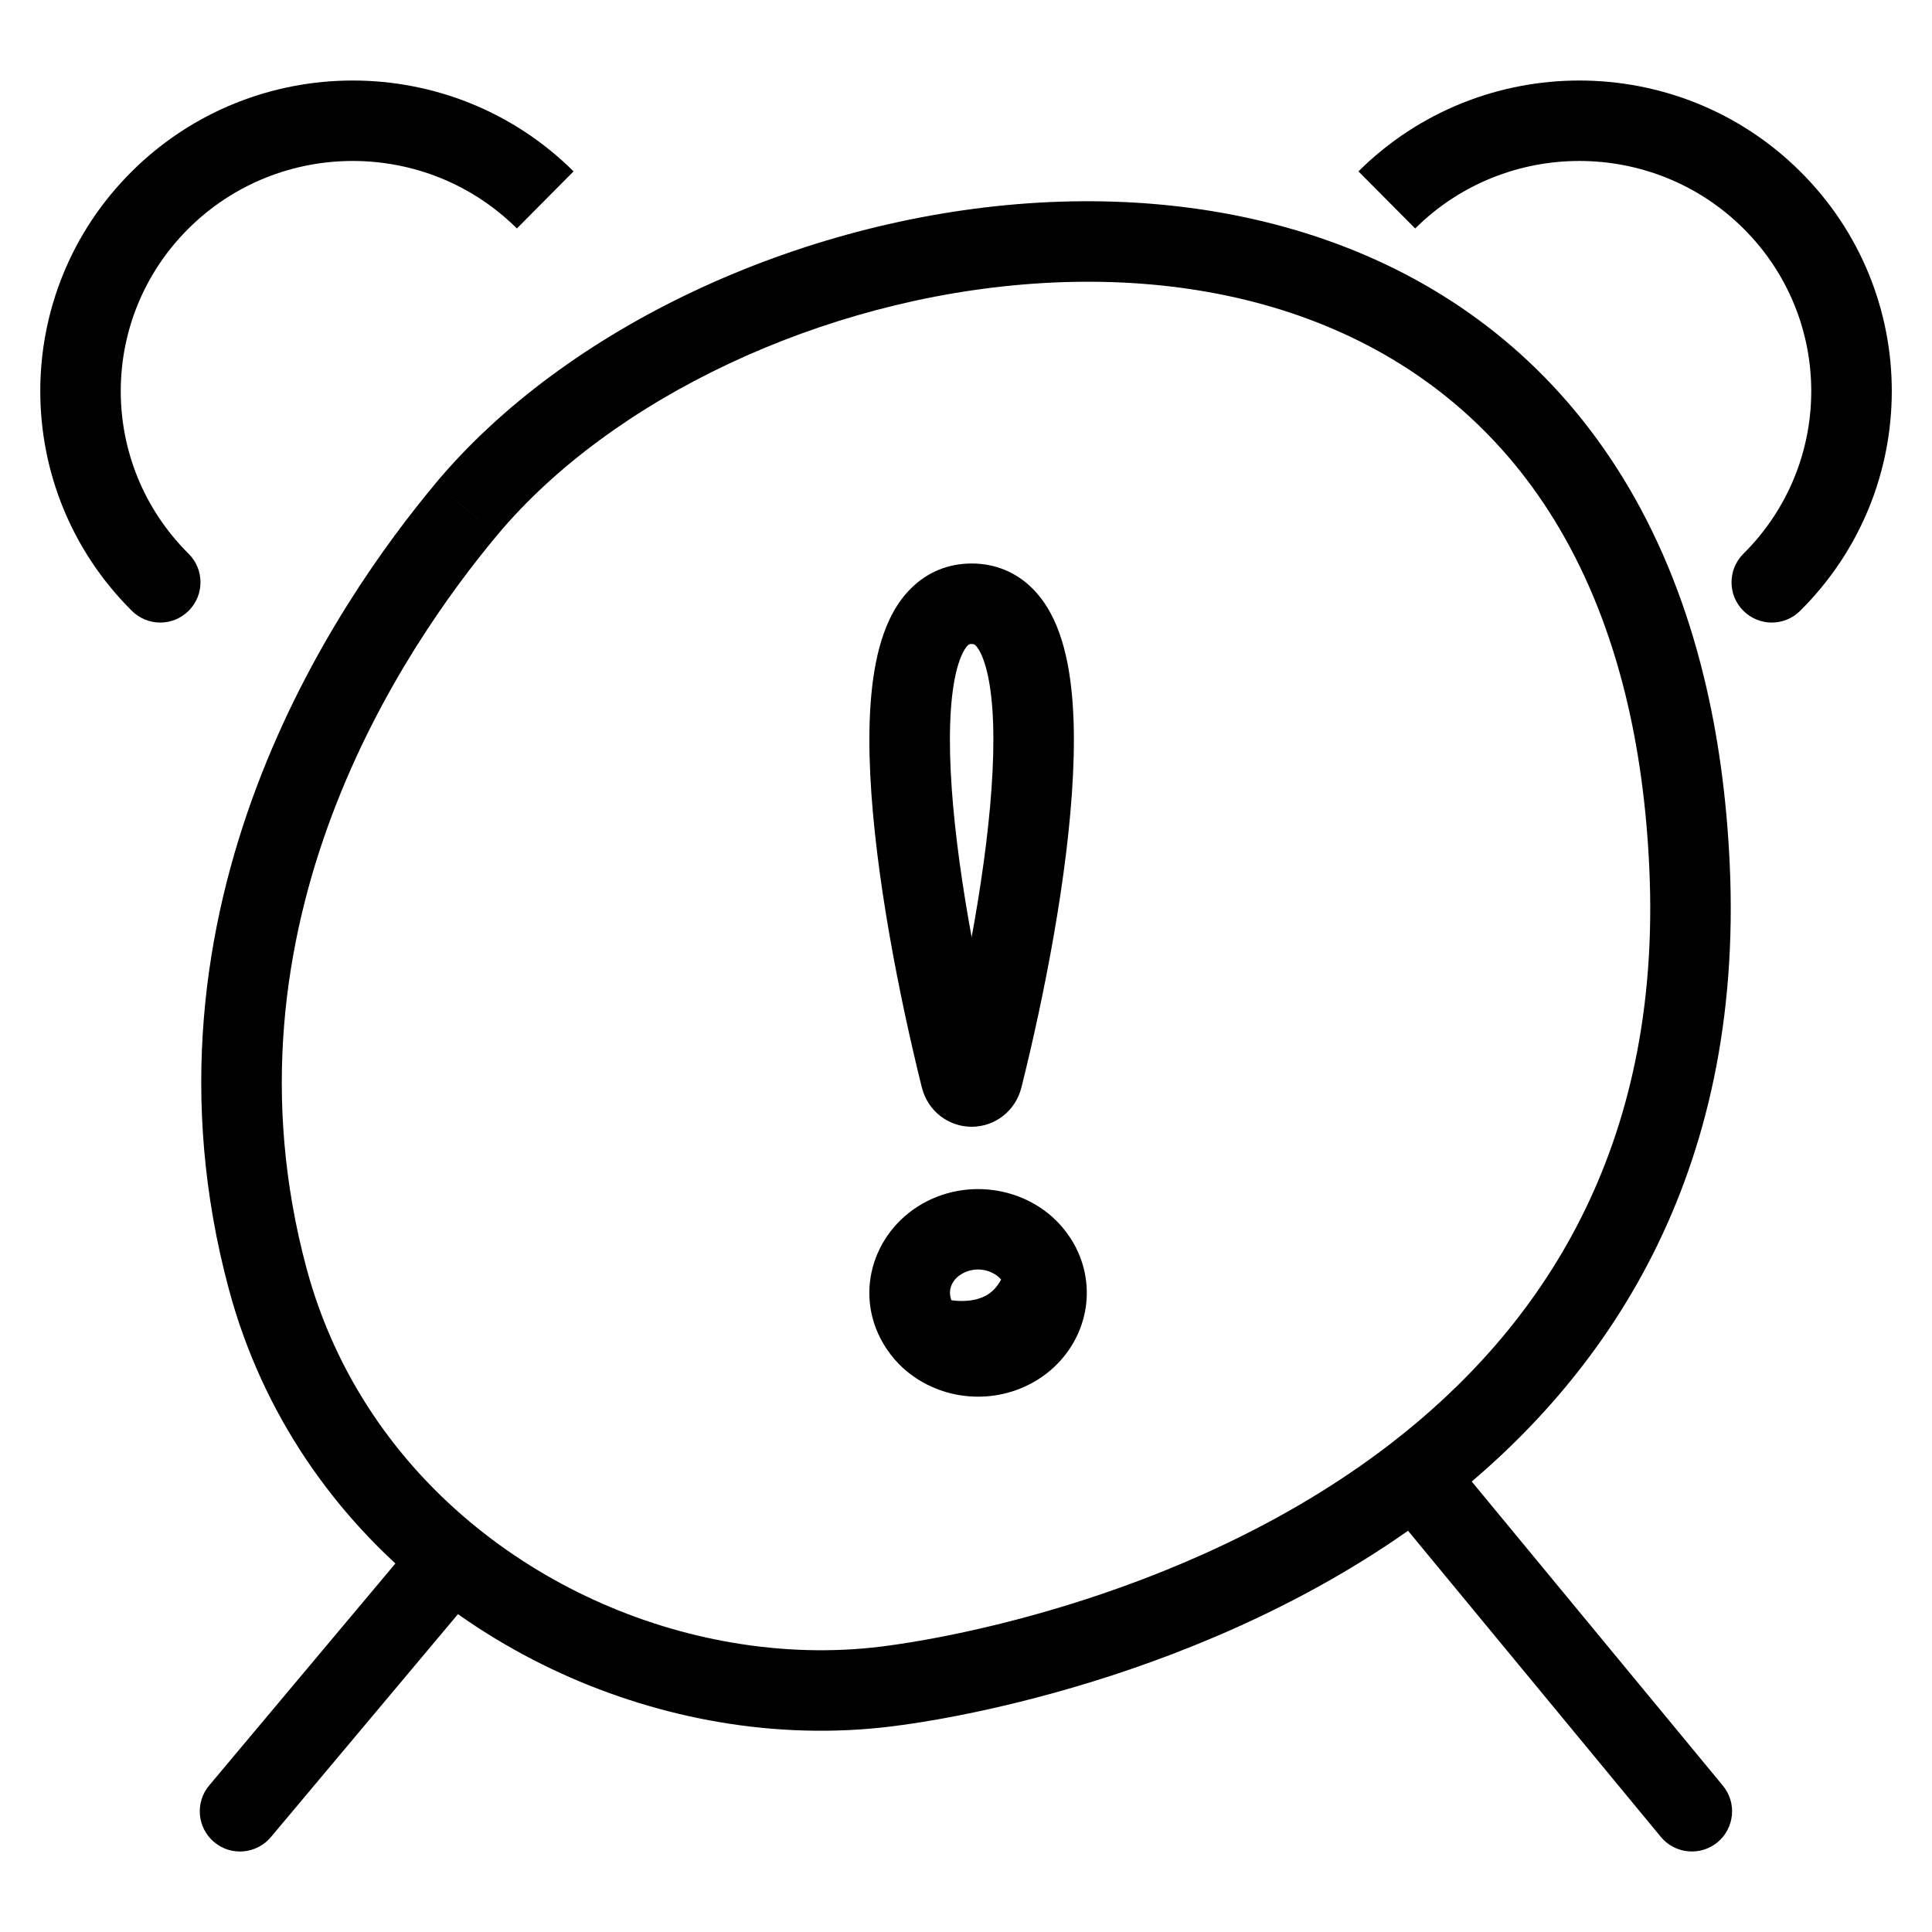 <svg width="24" height="24" viewBox="0 0 24 24" fill="none" xmlns="http://www.w3.org/2000/svg">
<path d="M11.937 13.386L12.422 13.265V13.265L11.937 13.386ZM12.204 13.386L11.719 13.265V13.265L12.204 13.386ZM11.404 16.438L11.835 16.185L11.404 16.438ZM11.744 15.367L11.969 15.813L11.744 15.367ZM12.896 15.683L12.465 15.935L12.896 15.683ZM12.556 16.754L12.782 17.2L12.556 16.754ZM12.978 15.883L13.464 15.762L12.978 15.883ZM20.631 22.818C20.807 23.031 21.122 23.061 21.335 22.886C21.548 22.71 21.578 22.395 21.402 22.182L20.631 22.818ZM22.01 2.484L21.657 2.838L22.01 2.484ZM21.657 6.879C21.462 7.073 21.46 7.39 21.655 7.586C21.85 7.782 22.166 7.783 22.362 7.588L21.657 6.879ZM1.991 2.484L2.343 2.838L1.991 2.484ZM1.638 7.588C1.834 7.783 2.151 7.782 2.345 7.586C2.54 7.39 2.539 7.073 2.343 6.879L1.638 7.588ZM11.132 20.934L11.203 21.429L11.203 21.429L11.132 20.934ZM20.988 10.753L20.488 10.777L20.988 10.753ZM5.793 6.327L5.409 6.006L5.409 6.007L5.793 6.327ZM3.326 15.886L2.843 16.015L3.326 15.886ZM20.682 8.529L20.196 8.648V8.648L20.682 8.529ZM19.812 6.327L20.244 6.075L19.812 6.327ZM9.137 20.919L9.212 20.424L9.137 20.919ZM5.611 19.366L5.925 18.977V18.977L5.611 19.366ZM2.599 22.179C2.421 22.39 2.449 22.706 2.66 22.883C2.872 23.061 3.187 23.033 3.365 22.821L2.599 22.179ZM12.422 13.265C12.146 12.16 11.866 10.725 11.81 9.58C11.782 9 11.814 8.545 11.904 8.253C11.949 8.109 11.996 8.043 12.022 8.018C12.035 8.005 12.041 8 12.07 8V7C11.777 7 11.519 7.109 11.321 7.305C11.134 7.488 11.021 7.724 10.949 7.958C10.806 8.42 10.781 9.017 10.811 9.629C10.872 10.869 11.17 12.376 11.451 13.507L12.422 13.265ZM12.07 8C12.099 8 12.105 8.005 12.119 8.018C12.145 8.043 12.192 8.109 12.236 8.253C12.326 8.545 12.359 9 12.33 9.58C12.274 10.725 11.994 12.16 11.719 13.265L12.689 13.507C12.971 12.376 13.269 10.869 13.329 9.629C13.359 9.017 13.334 8.42 13.191 7.958C13.119 7.724 13.006 7.488 12.82 7.305C12.621 7.109 12.364 7 12.07 7V8ZM11.451 13.507C11.526 13.807 11.786 13.997 12.07 13.997C12.354 13.997 12.614 13.807 12.689 13.507L11.719 13.265C11.757 13.113 11.902 12.997 12.07 12.997C12.239 12.997 12.384 13.113 12.422 13.265L11.451 13.507ZM11.835 16.185C11.767 16.068 11.796 15.901 11.969 15.813L11.518 14.921C10.867 15.25 10.592 16.041 10.972 16.69L11.835 16.185ZM11.969 15.813C12.161 15.716 12.383 15.795 12.465 15.935L13.328 15.43C12.961 14.805 12.151 14.601 11.518 14.921L11.969 15.813ZM12.331 16.308C12.173 16.387 11.984 16.348 11.88 16.244L11.169 16.947C11.581 17.363 12.24 17.474 12.782 17.2L12.331 16.308ZM11.88 16.244C11.863 16.226 11.848 16.206 11.835 16.185L10.972 16.69C11.028 16.786 11.095 16.871 11.169 16.947L11.88 16.244ZM12.465 15.935C12.479 15.959 12.488 15.982 12.493 16.003L13.464 15.762C13.435 15.647 13.39 15.536 13.328 15.43L12.465 15.935ZM12.493 16.003C12.518 16.102 12.476 16.234 12.331 16.308L12.782 17.2C13.322 16.927 13.607 16.337 13.464 15.762L12.493 16.003ZM11.366 17.069C11.625 17.156 12.031 17.214 12.438 17.092C12.878 16.961 13.277 16.628 13.457 16.026L12.499 15.739C12.418 16.009 12.279 16.096 12.151 16.134C11.99 16.182 11.8 16.16 11.684 16.121L11.366 17.069ZM21.402 22.182L17.961 18.015L17.19 18.651L20.631 22.818L21.402 22.182ZM17.58 2.838C18.706 1.72 20.532 1.72 21.657 2.838L22.362 2.129C20.847 0.624 18.391 0.624 16.875 2.129L17.58 2.838ZM21.657 2.838C22.781 3.955 22.781 5.763 21.657 6.879L22.362 7.588C23.88 6.081 23.88 3.636 22.362 2.129L21.657 2.838ZM7.125 2.129C5.61 0.624 3.154 0.624 1.638 2.129L2.343 2.838C3.469 1.72 5.295 1.72 6.421 2.838L7.125 2.129ZM1.638 2.129C0.121 3.636 0.121 6.081 1.638 7.588L2.343 6.879C1.219 5.763 1.219 3.955 2.343 2.838L1.638 2.129ZM11.203 21.429C11.444 21.395 15.013 20.937 17.881 18.729L17.271 17.937C14.628 19.971 11.295 20.406 11.061 20.439L11.203 21.429ZM17.881 18.729C19.959 17.129 21.667 14.608 21.487 10.73L20.488 10.777C20.651 14.28 19.131 16.504 17.271 17.937L17.881 18.729ZM5.409 6.007C4.194 7.463 1.562 11.25 2.843 16.015L3.808 15.756C2.66 11.484 5.013 8.042 6.177 6.647L5.409 6.007ZM21.487 10.73C21.448 9.888 21.339 9.116 21.167 8.411L20.196 8.648C20.351 9.284 20.452 9.992 20.488 10.777L21.487 10.73ZM21.167 8.411C20.952 7.528 20.639 6.751 20.244 6.075L19.38 6.579C19.723 7.165 20.002 7.851 20.196 8.648L21.167 8.411ZM20.244 6.075C18.605 3.273 15.641 2.324 12.769 2.526C9.91 2.727 7.027 4.07 5.409 6.006L6.177 6.647C7.591 4.955 10.203 3.709 12.839 3.524C15.462 3.339 17.992 4.205 19.38 6.579L20.244 6.075ZM9.061 21.413C9.774 21.522 10.498 21.53 11.203 21.429L11.061 20.439C10.458 20.526 9.833 20.519 9.212 20.424L9.061 21.413ZM2.843 16.015C3.261 17.57 4.157 18.835 5.297 19.755L5.925 18.977C4.936 18.179 4.167 17.089 3.808 15.756L2.843 16.015ZM5.297 19.755C6.391 20.639 7.712 21.206 9.061 21.413L9.212 20.424C8.033 20.244 6.878 19.747 5.925 18.977L5.297 19.755ZM3.365 22.821L5.994 19.688L5.228 19.045L2.599 22.179L3.365 22.821Z" fill="black"/>
</svg>
